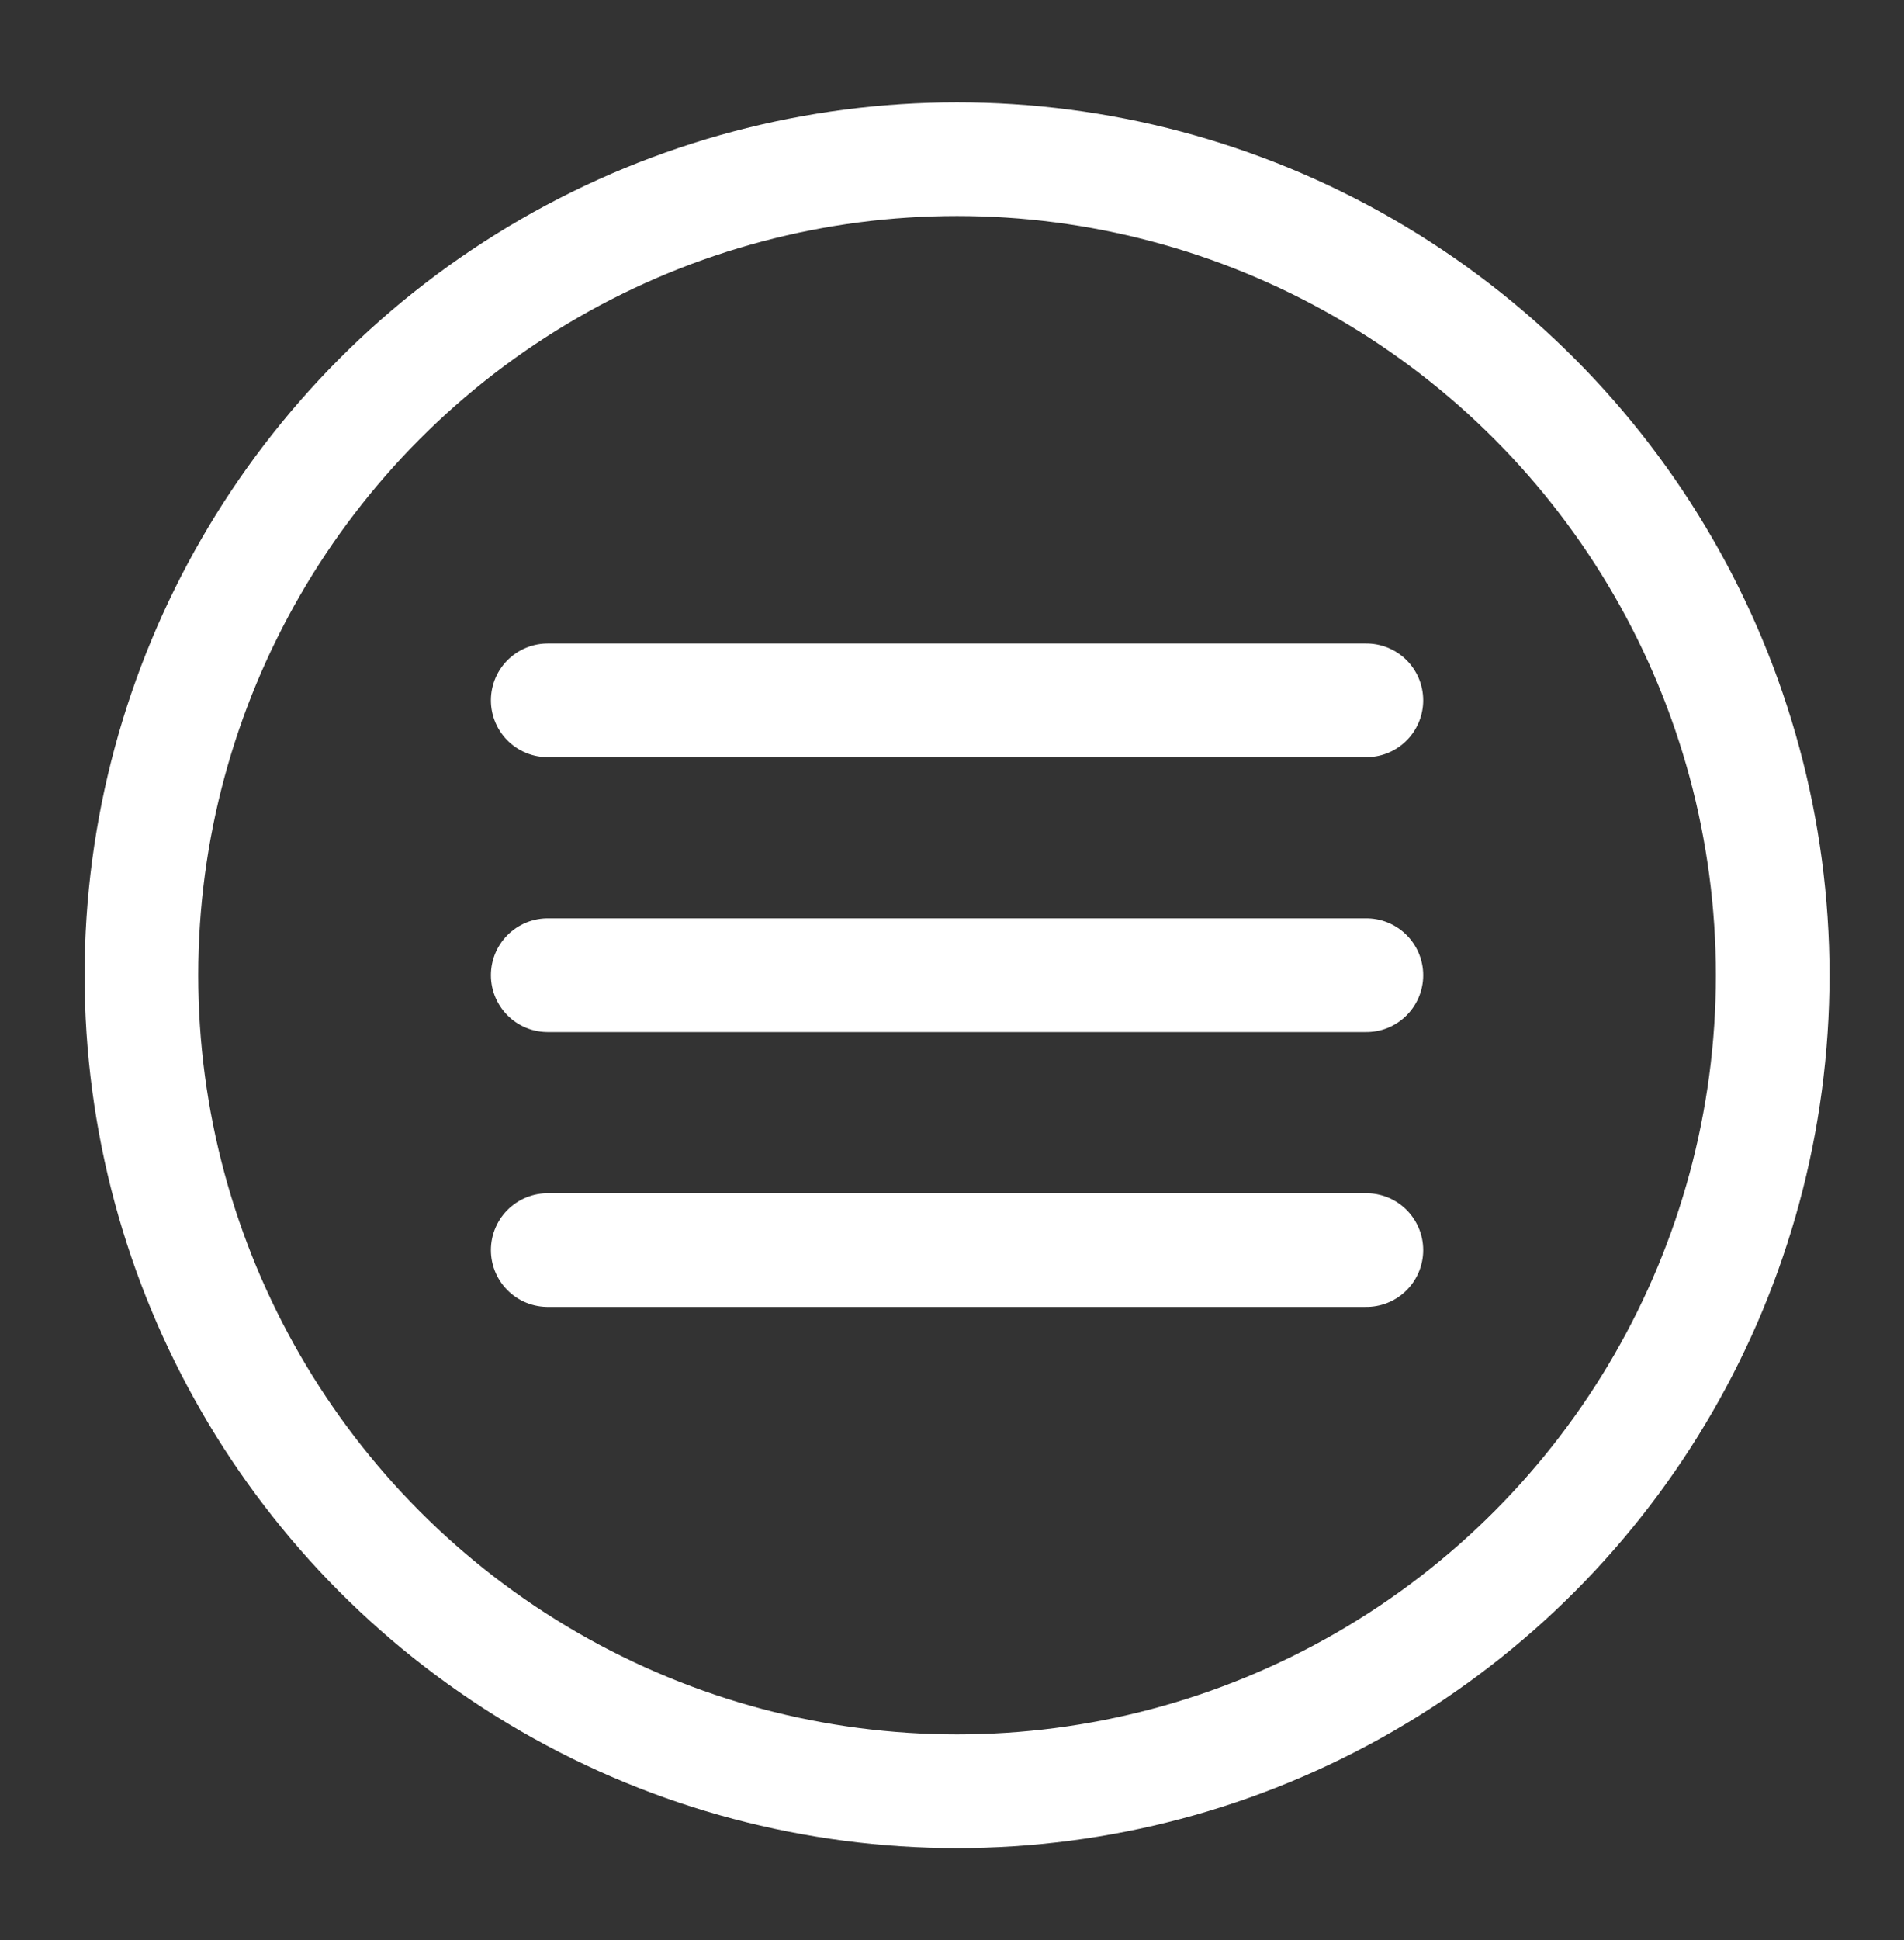<svg xmlns="http://www.w3.org/2000/svg" xml:space="preserve" viewBox="0 0 754 768">
                        <rect x="0" y="0" width="754" height="768" fill="#333333" stroke="none"/>
                        <circle cx="379" cy="386" r="323" fill="none" stroke="#fff" stroke-miterlimit="10" stroke-width="45"></circle>
                        <path fill="none" stroke="#fff" stroke-linecap="round" stroke-miterlimit="10" stroke-width="45" d="M216.9 277.2h324.2M216.9 386h324.2M216.9 494.8h324.2"></path>
                    </svg>